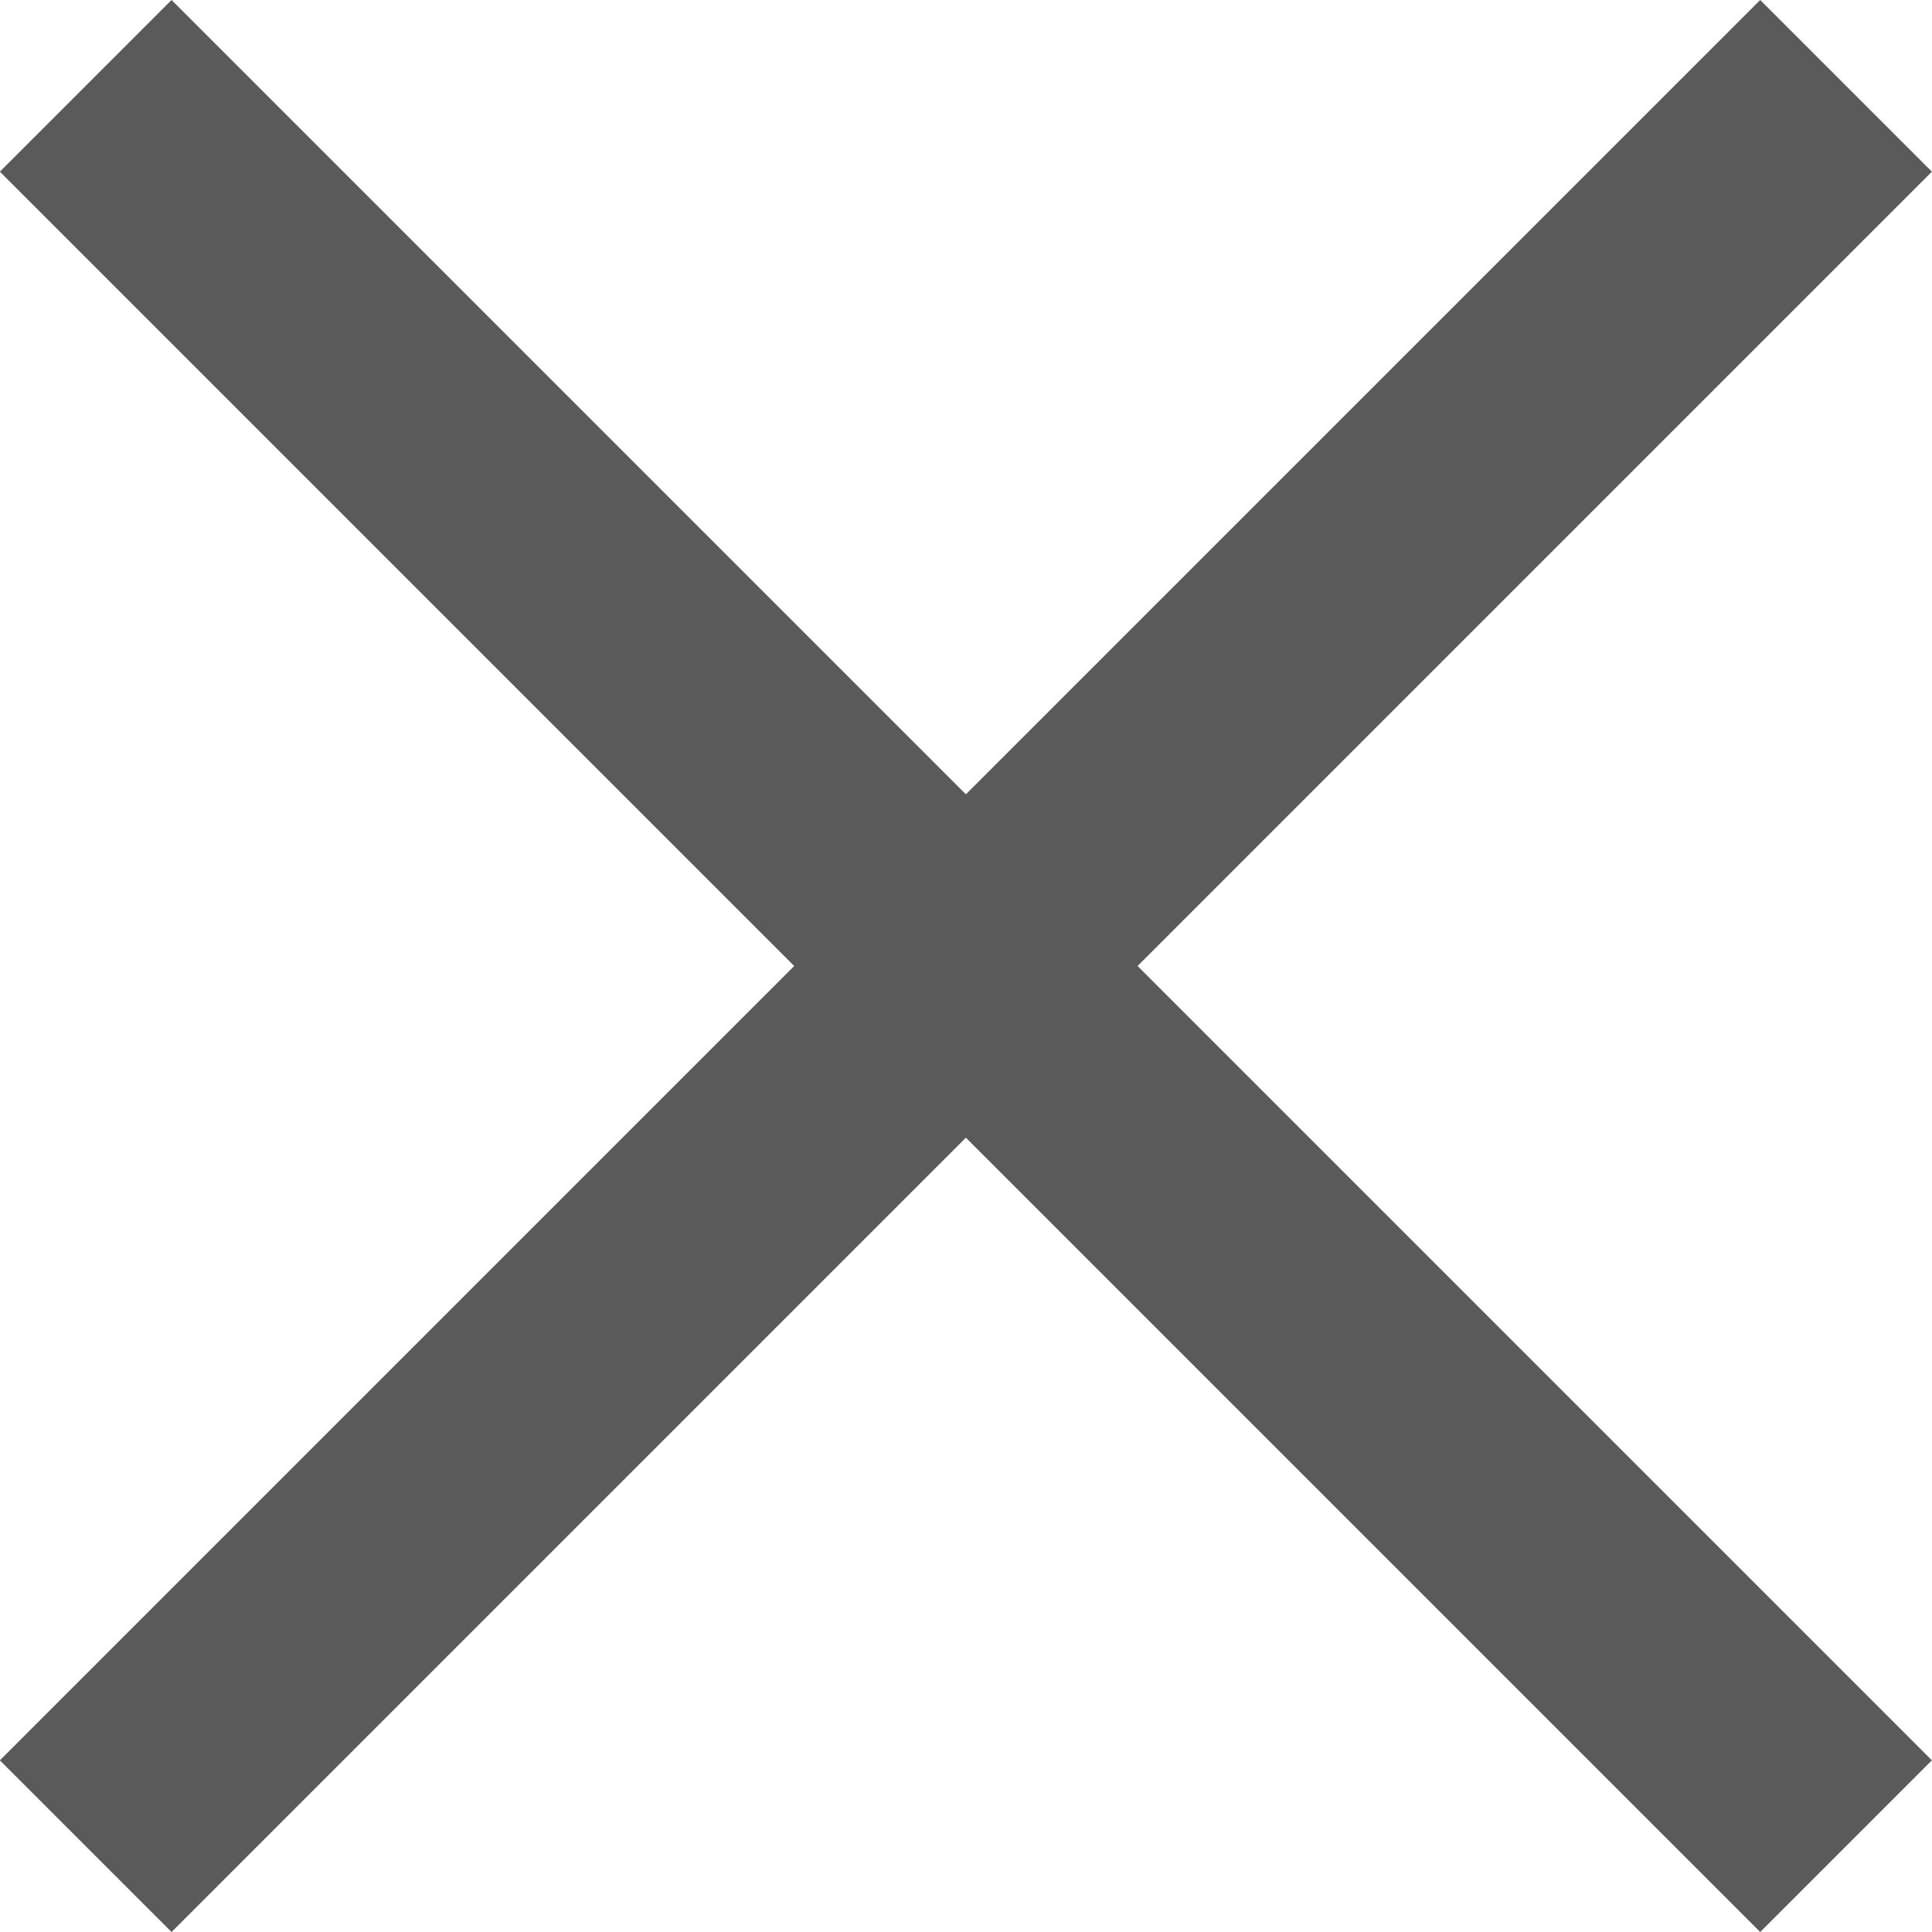 <svg xmlns="http://www.w3.org/2000/svg" width="15.914" height="15.914" viewBox="0 0 15.914 15.914"><g transform="translate(-911.244 -42.778)"><path d="M840.2-358.265l-7.25,7.25,7.25-7.25-7.25-7.25,7.25,7.25,7.25-7.25-7.25,7.25,7.25,7.25Z" transform="translate(79 409)" fill="none" stroke="#5a5a5a" stroke-miterlimit="10" stroke-width="2"/></g></svg>